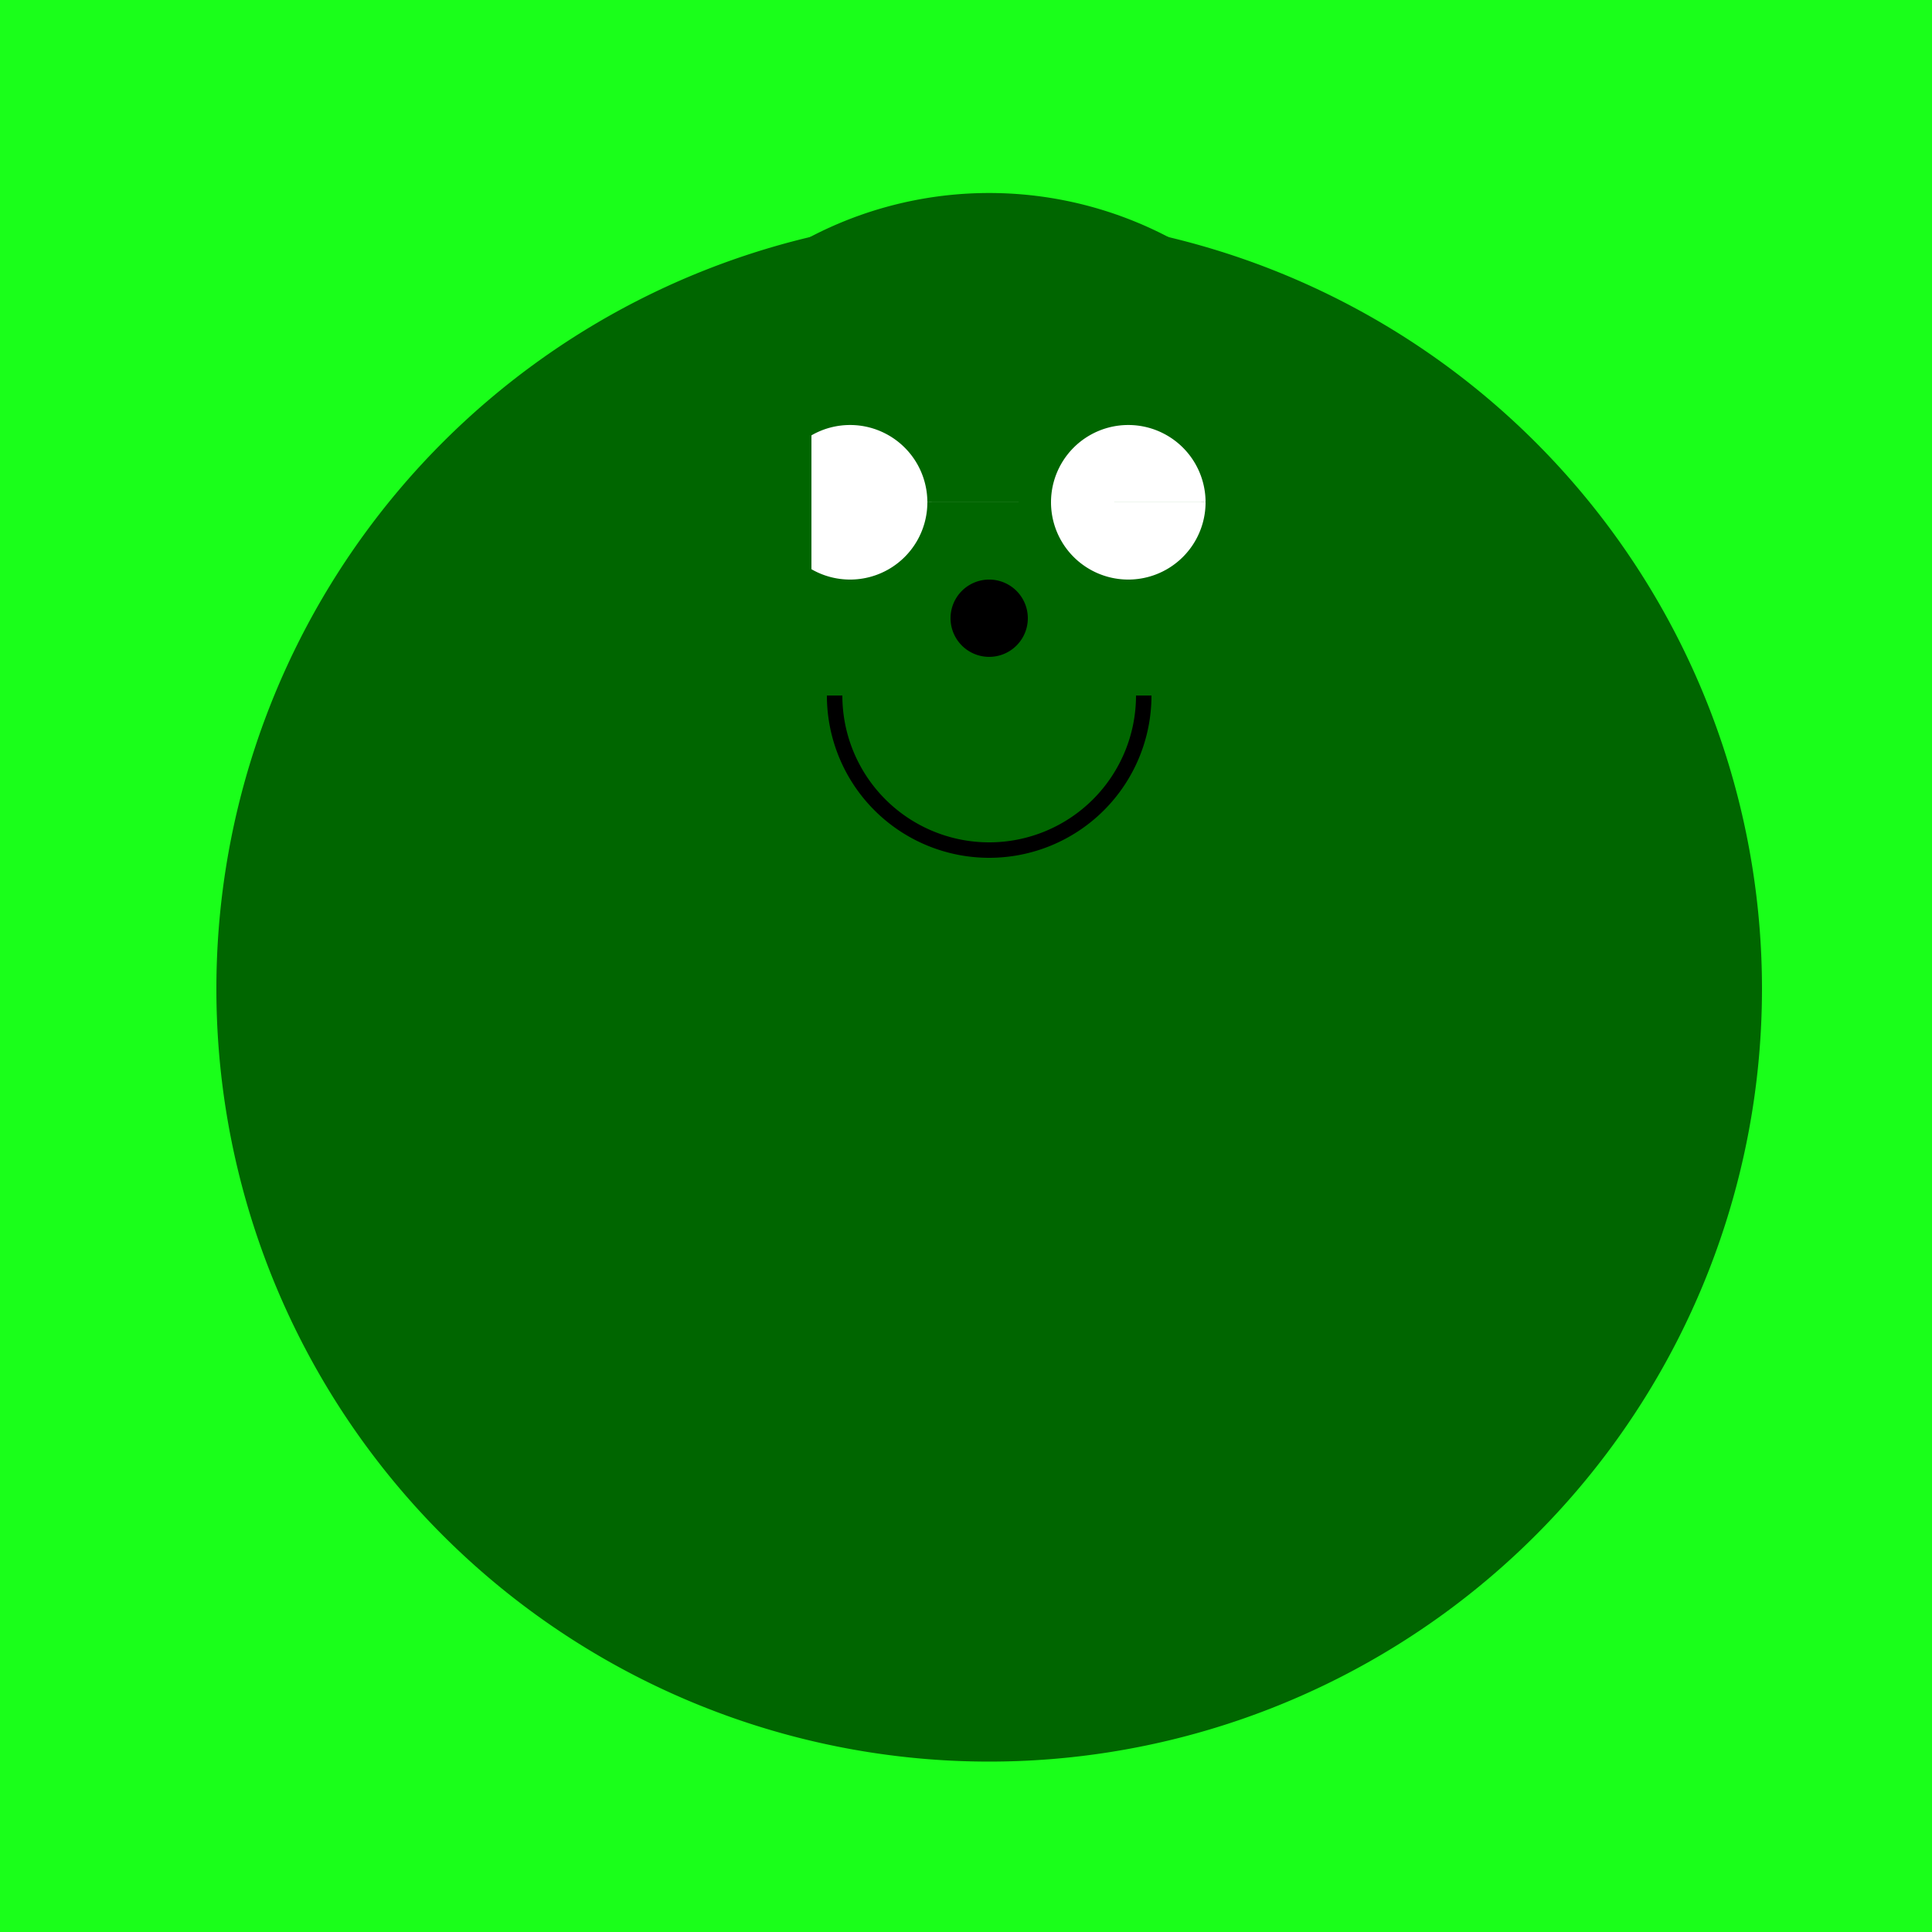 <!--

Generated by DrawGPT.
Free, open source, AI generated images in SVG, PNG, and HTML Canvas format.
https://drawgpt.ai

Created: 2023-09-26T23:56:23.106Z
Link: https://drawgpt.ai/prompt/72906/

-->
<svg xmlns="http://www.w3.org/2000/svg" xmlns:xlink="http://www.w3.org/1999/xlink" width="500" height="500"><defs/><g><rect fill="#1aff1a" stroke="none" x="0" y="0" width="512" height="512"/><path fill="#006600" stroke="none" paint-order="stroke fill markers" d=" M 456 256 A 200 200 0 1 1 456 255.8"/><path fill="#006600" stroke="none" paint-order="stroke fill markers" d=" M 356 150 A 100 100 0 1 1 356 149.9"/><path fill="#ffffff" stroke="none" paint-order="stroke fill markers" d=" M 240 130 A 20 20 0 1 1 240 129.98 L 312 130 A 20 20 0 1 1 312 129.98"/><path fill="#000000" stroke="none" paint-order="stroke fill markers" d=" M 266 160 A 10 10 0 1 1 266 159.99"/><path fill="none" stroke="#000000" paint-order="fill stroke markers" d=" M 296 180 A 40 40 0 0 1 216 180" stroke-miterlimit="10" stroke-width="4" stroke-dasharray=""/><path fill="#006600" stroke="none" paint-order="stroke fill markers" d=" M 175 130 L 210 90 L 210 170 Z"/><path fill="#006600" stroke="none" paint-order="stroke fill markers" d=" M 337 90 L 372 130 L 337 170 Z"/></g></svg>
